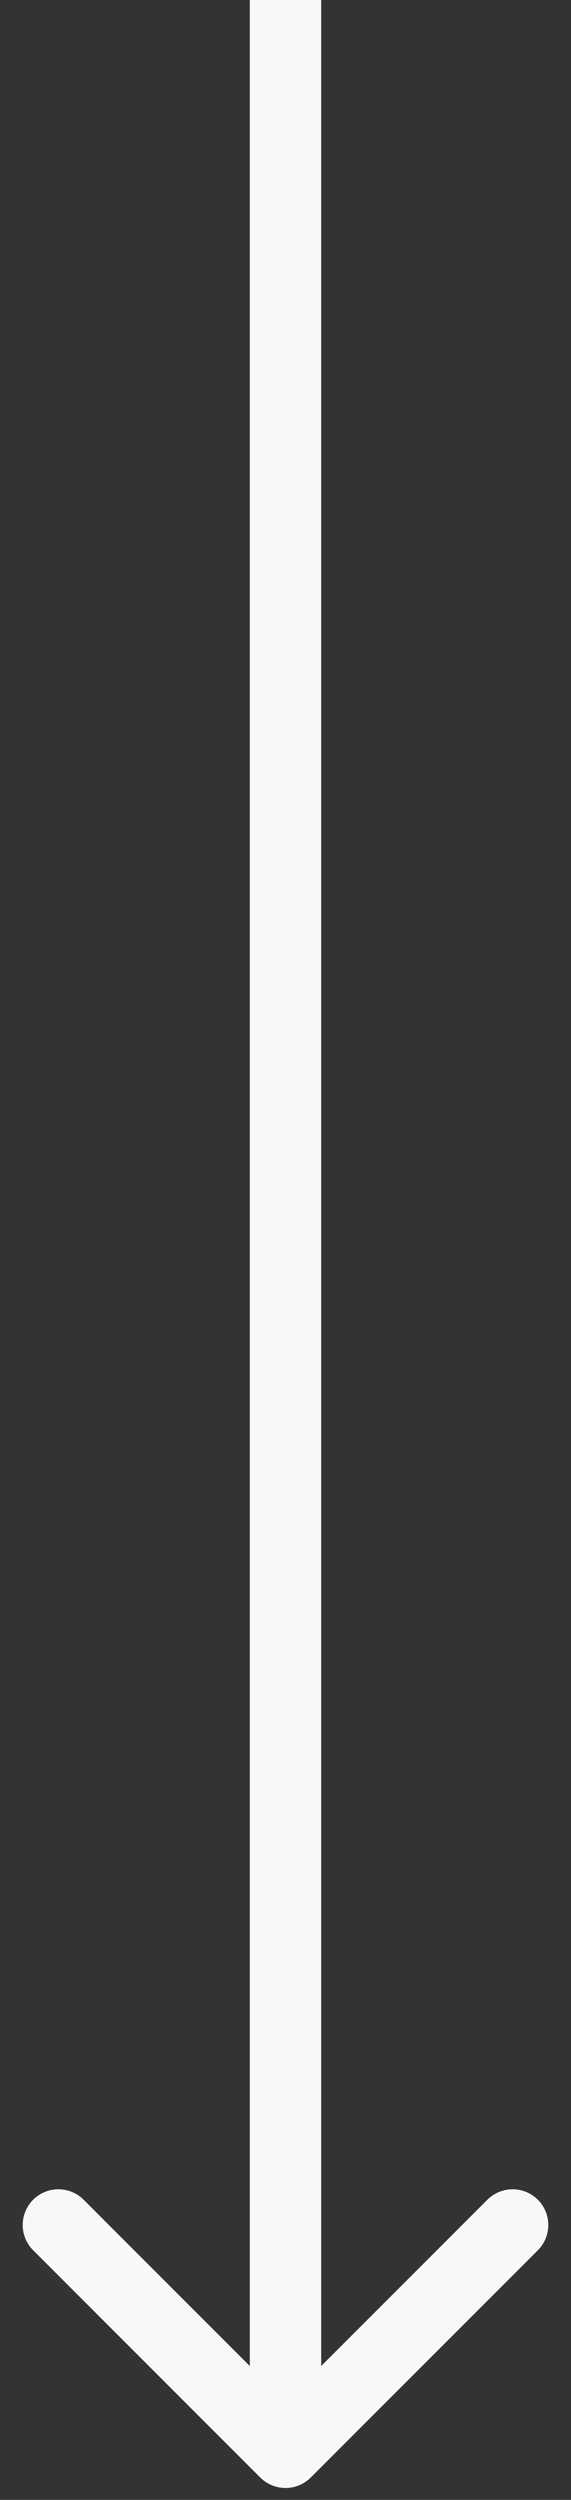 <?xml version="1.0" encoding="UTF-8"?> <svg xmlns="http://www.w3.org/2000/svg" width="24" height="105" viewBox="0 0 24 105" fill="none"><rect x="0" y="0" width="24" height="105" fill="#333333" stroke="none"/> <path d="M10.939 104.061C11.525 104.646 12.475 104.646 13.061 104.061L22.607 94.515C23.192 93.929 23.192 92.979 22.607 92.393C22.021 91.808 21.071 91.808 20.485 92.393L12 100.879L3.515 92.393C2.929 91.808 1.979 91.808 1.393 92.393C0.808 92.979 0.808 93.929 1.393 94.515L10.939 104.061ZM10.5 6.55671e-08L10.5 103L13.5 103L13.5 -6.55671e-08L10.5 6.55671e-08Z" fill="#F8F8F8"></path> </svg> 